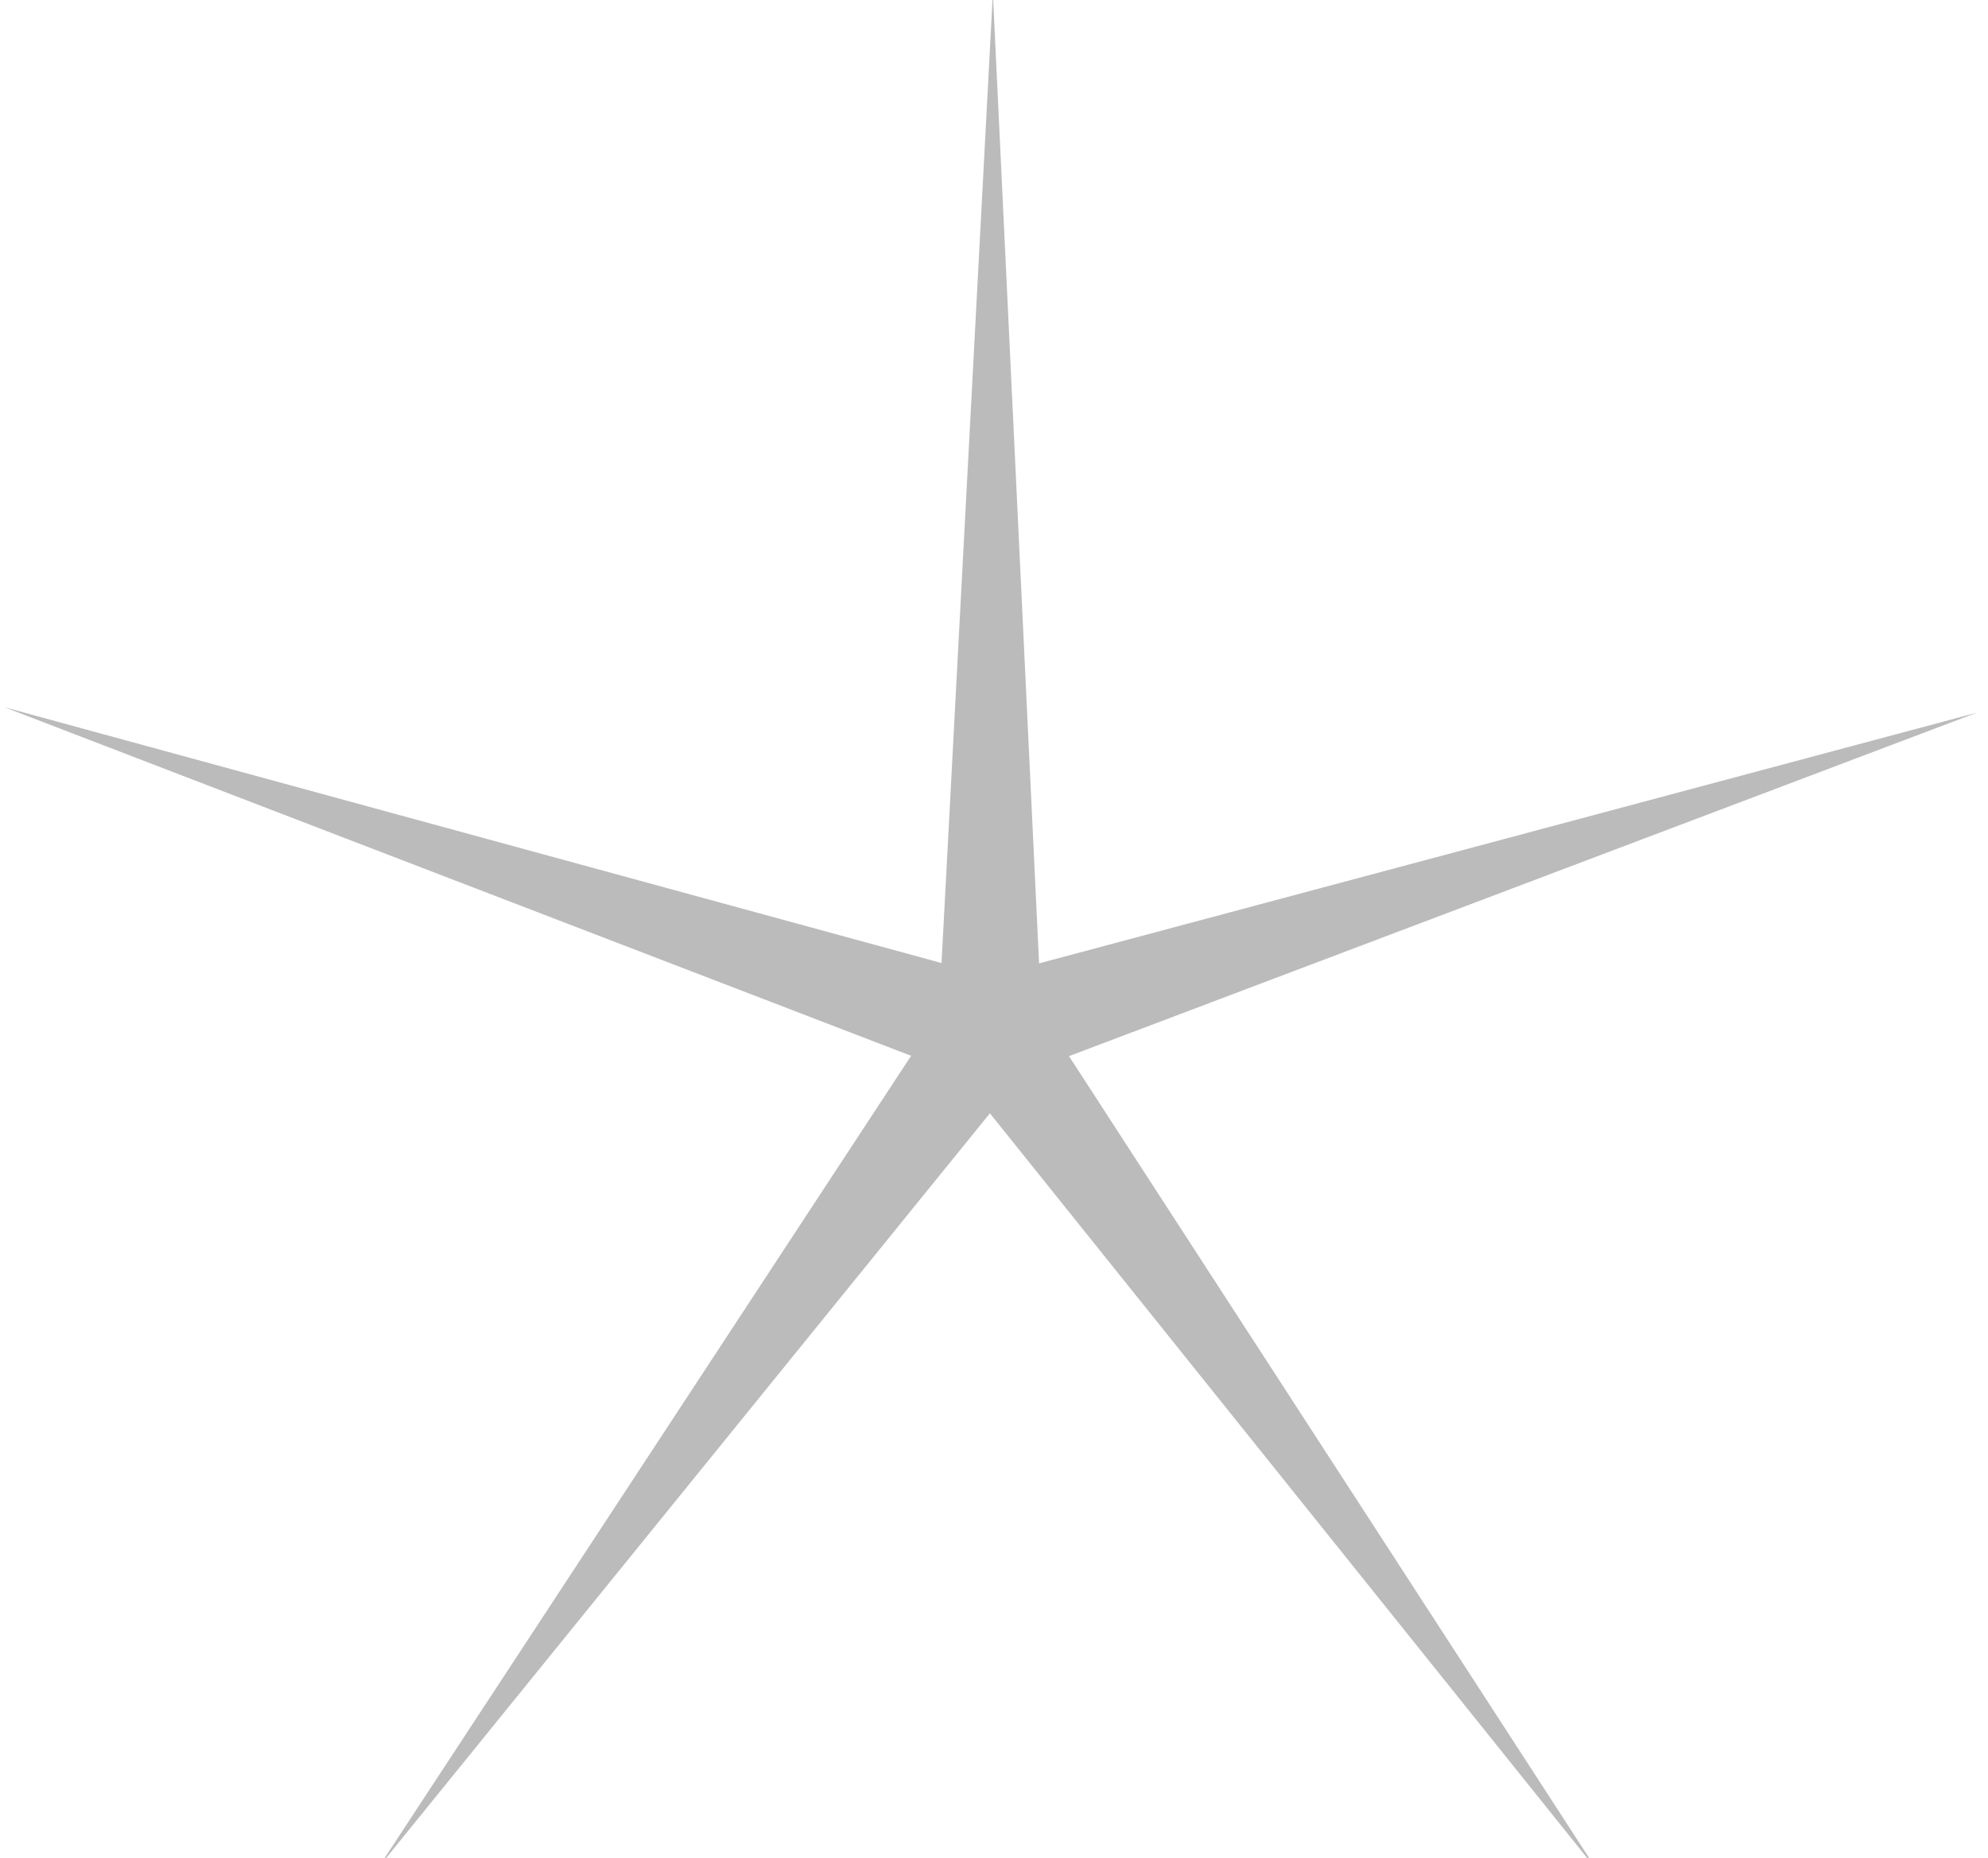 <svg xmlns="http://www.w3.org/2000/svg" width="46" height="43" fill="none"><g clip-path="url(#a)"><path fill="#BBB" d="m45.755 16.489-21.02 7.954L36.965 43.3l-14.06-17.534-14.153 17.46 12.33-18.791L.104 16.368l21.682 5.92L22.974-.154l1.069 22.45 21.712-5.806Z"/></g><defs><clipPath id="a"><path fill="#fff" d="M0 0h46v43H0z"/></clipPath></defs></svg>
